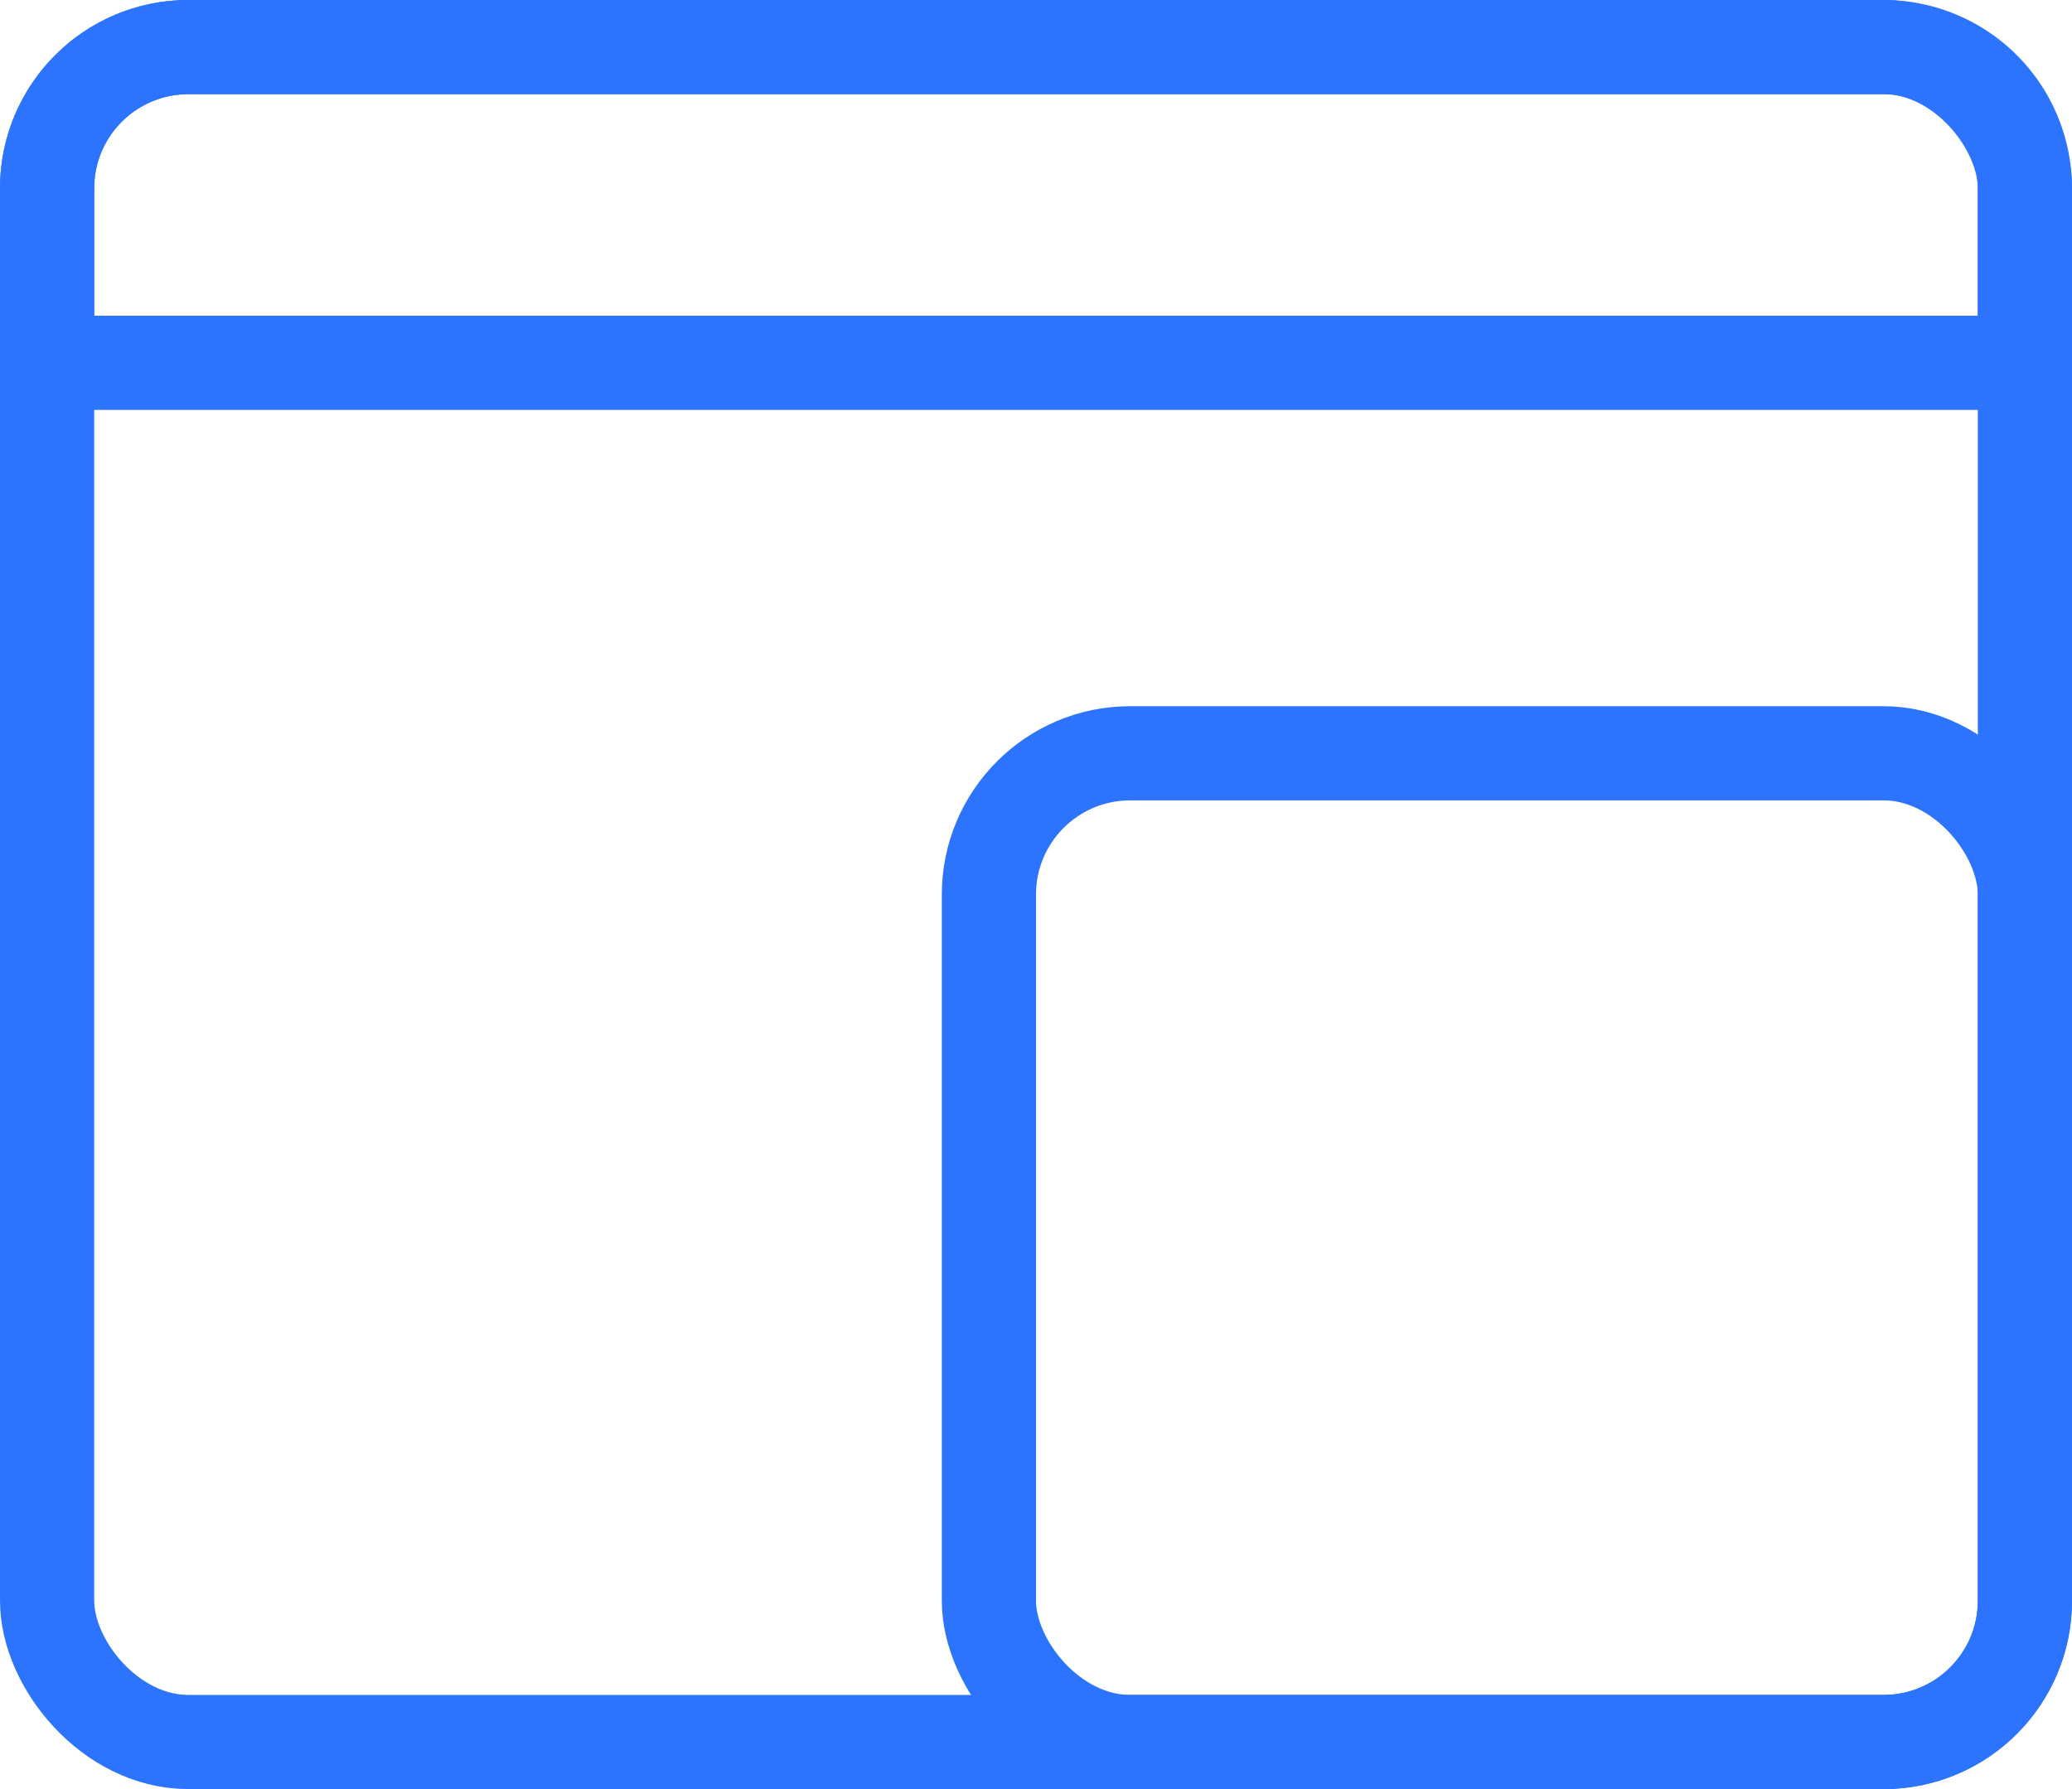 <svg xmlns="http://www.w3.org/2000/svg" width="22" height="19" viewBox="0 0 22 19">
  <g id="Group_162537" data-name="Group 162537" transform="translate(-457 -384)">
    <g id="Rectangle_147753" data-name="Rectangle 147753" transform="translate(457 384)" fill="none" stroke="#2c74fd" stroke-width="1">
      <rect width="22" height="19" rx="2" stroke="none"/>
      <rect x="0.5" y="0.5" width="21" height="18" rx="1.5" fill="none"/>
    </g>
    <g id="Rectangle_147754" data-name="Rectangle 147754" transform="translate(457 384)" fill="none" stroke="#2c74fd" stroke-width="1">
      <path d="M2,0H20a2,2,0,0,1,2,2V4.353a0,0,0,0,1,0,0H0a0,0,0,0,1,0,0V2A2,2,0,0,1,2,0Z" stroke="none"/>
      <path d="M2,.5H20A1.5,1.5,0,0,1,21.5,2V3.353a.5.5,0,0,1-.5.5H1a.5.5,0,0,1-.5-.5V2A1.5,1.5,0,0,1,2,.5Z" fill="none"/>
    </g>
    <g id="Rectangle_147755" data-name="Rectangle 147755" transform="translate(467 391.5)" fill="none" stroke="#2c74fd" stroke-width="1">
      <rect width="12" height="11.5" rx="2" stroke="none"/>
      <rect x="0.5" y="0.5" width="11" height="10.5" rx="1.5" fill="none"/>
    </g>
  </g>
</svg>
